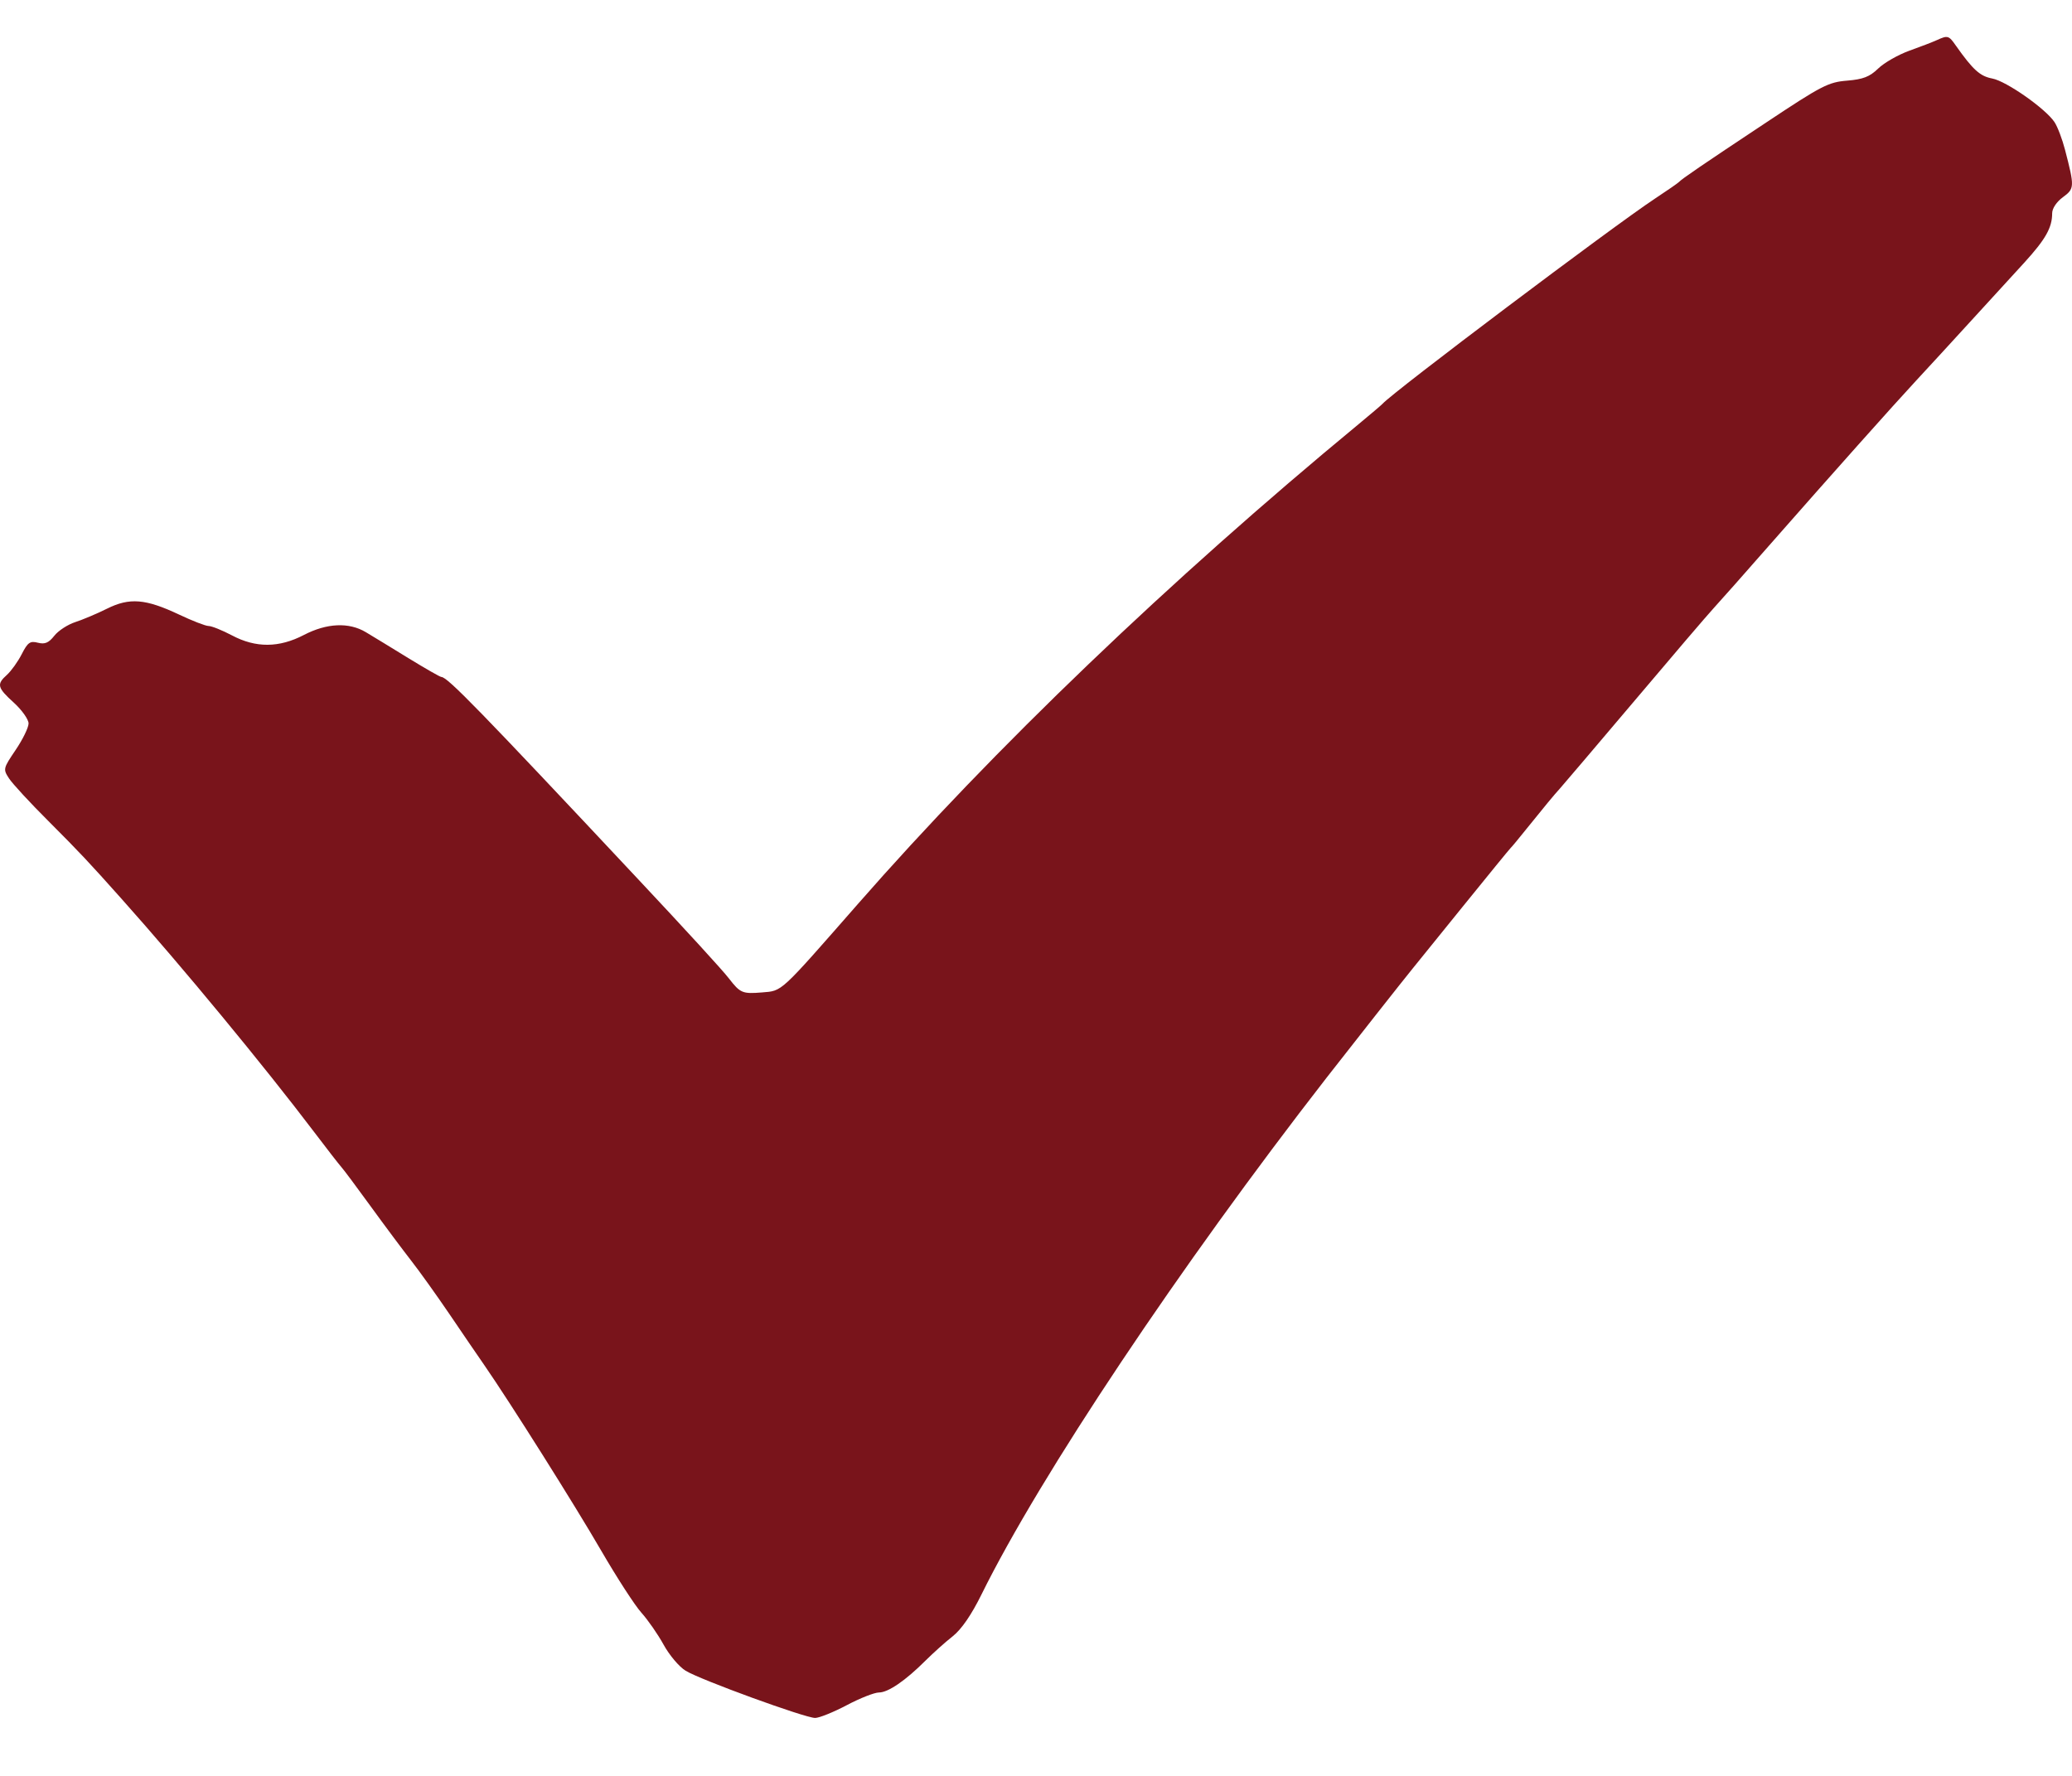 <?xml version="1.0" encoding="UTF-8"?> <svg xmlns="http://www.w3.org/2000/svg" width="28" height="24" viewBox="0 0 28 24" fill="none"><path d="M25.8 0.686C25.951 0.632 26.12 0.567 26.174 0.542C26.321 0.475 26.335 0.479 26.431 0.617C26.663 0.945 26.757 1.03 26.922 1.061C27.112 1.096 27.644 1.469 27.764 1.651C27.805 1.713 27.869 1.882 27.906 2.025C28.036 2.526 28.035 2.549 27.877 2.665C27.791 2.728 27.732 2.817 27.732 2.882C27.732 3.078 27.642 3.235 27.354 3.551C27.198 3.721 26.869 4.081 26.622 4.351C26.376 4.621 26.05 4.975 25.899 5.138C25.587 5.474 24.765 6.396 23.903 7.377C23.583 7.743 23.249 8.119 23.162 8.214C23.075 8.308 22.583 8.884 22.069 9.493C21.554 10.101 21.11 10.624 21.082 10.654C21.009 10.733 20.862 10.911 20.637 11.191C20.529 11.326 20.429 11.447 20.414 11.46C20.399 11.474 20.11 11.828 19.771 12.247C19.432 12.667 19.127 13.043 19.094 13.084C18.991 13.209 18.228 14.178 17.928 14.563C15.944 17.115 14.059 19.937 13.264 21.547C13.128 21.823 12.994 22.018 12.875 22.113C12.774 22.192 12.609 22.341 12.507 22.442C12.236 22.713 12.002 22.873 11.878 22.873C11.817 22.873 11.621 22.95 11.442 23.045C11.262 23.14 11.07 23.217 11.015 23.217C10.88 23.217 9.463 22.701 9.265 22.579C9.178 22.526 9.044 22.367 8.967 22.226C8.89 22.086 8.755 21.892 8.667 21.794C8.58 21.698 8.335 21.319 8.123 20.954C7.765 20.336 6.893 18.952 6.542 18.445C6.458 18.324 6.246 18.014 6.072 17.757C5.897 17.5 5.665 17.175 5.555 17.035C5.446 16.895 5.2 16.566 5.01 16.304C4.819 16.041 4.641 15.802 4.612 15.771C4.584 15.74 4.418 15.527 4.244 15.297C3.565 14.401 2.47 13.074 1.647 12.152C1.196 11.646 1.083 11.526 0.655 11.097C0.408 10.851 0.168 10.591 0.122 10.52C0.04 10.394 0.042 10.386 0.212 10.134C0.308 9.992 0.386 9.832 0.386 9.777C0.386 9.723 0.297 9.597 0.189 9.498C-0.038 9.292 -0.049 9.248 0.095 9.119C0.152 9.067 0.242 8.942 0.294 8.84C0.375 8.681 0.407 8.659 0.512 8.686C0.607 8.71 0.658 8.688 0.734 8.592C0.788 8.523 0.916 8.44 1.018 8.407C1.119 8.374 1.312 8.293 1.446 8.226C1.751 8.074 1.967 8.092 2.419 8.305C2.598 8.39 2.778 8.46 2.819 8.46C2.86 8.46 3.002 8.517 3.135 8.587C3.457 8.758 3.771 8.756 4.107 8.581C4.417 8.42 4.715 8.407 4.943 8.543C5.034 8.597 5.294 8.756 5.52 8.895C5.747 9.034 5.947 9.149 5.965 9.149C6.048 9.151 6.481 9.596 8.602 11.859C9.279 12.581 9.767 13.114 9.851 13.224C10.003 13.421 10.034 13.434 10.298 13.412C10.576 13.389 10.528 13.432 11.592 12.218C13.433 10.115 15.807 7.84 18.361 5.731C18.524 5.596 18.669 5.473 18.682 5.458C18.821 5.3 21.798 3.058 22.366 2.683C22.53 2.575 22.674 2.475 22.688 2.46C22.728 2.417 22.998 2.232 23.865 1.657C24.617 1.157 24.708 1.11 24.96 1.09C25.177 1.072 25.265 1.038 25.38 0.927C25.46 0.849 25.649 0.741 25.8 0.686Z" fill="#79141B"></path></svg> 
